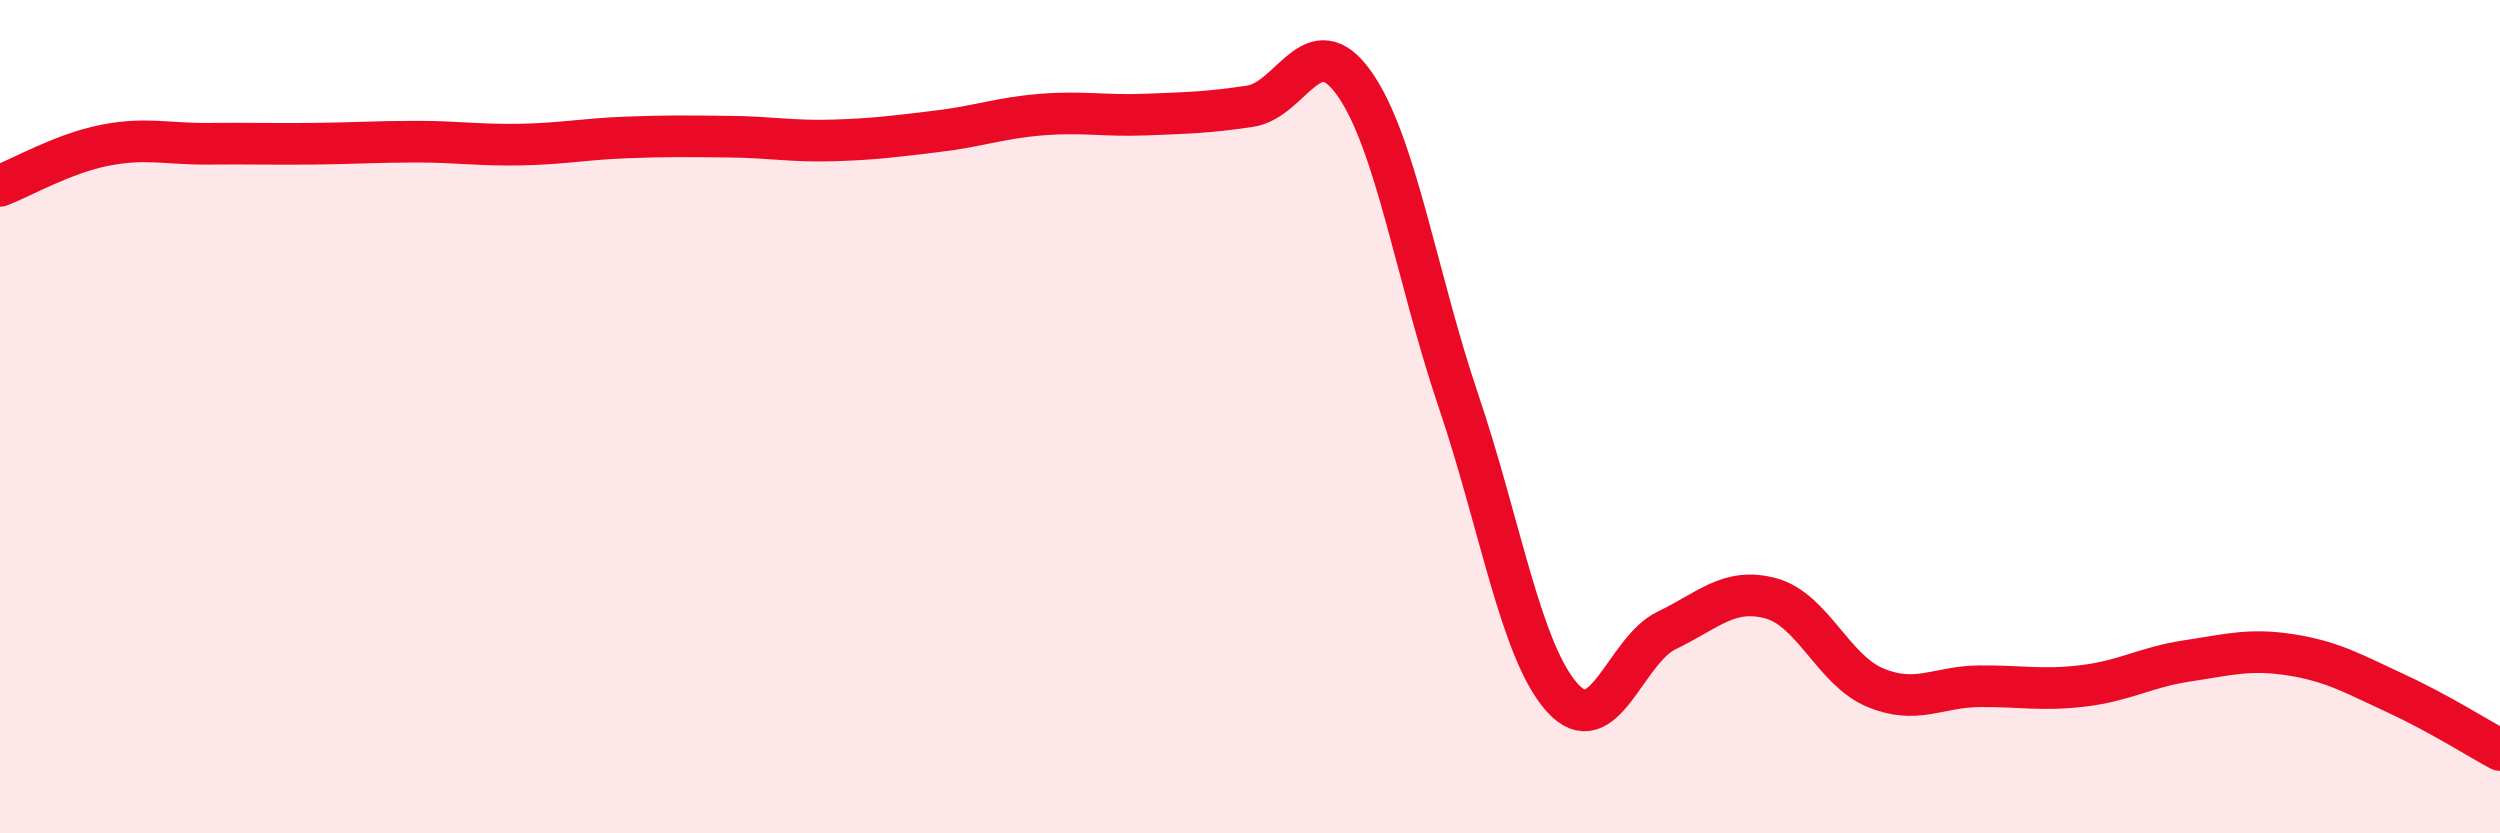 
    <svg width="60" height="20" viewBox="0 0 60 20" xmlns="http://www.w3.org/2000/svg">
      <path
        d="M 0,4.46 C 0.5,4.27 1.5,3.69 2.5,3.49 C 3.5,3.29 4,3.46 5,3.45 C 6,3.44 6.5,3.46 7.5,3.45 C 8.5,3.44 9,3.4 10,3.4 C 11,3.4 11.5,3.49 12.5,3.47 C 13.5,3.45 14,3.34 15,3.3 C 16,3.26 16.5,3.27 17.5,3.28 C 18.5,3.29 19,3.4 20,3.37 C 21,3.34 21.5,3.27 22.5,3.15 C 23.5,3.03 24,2.83 25,2.75 C 26,2.67 26.5,2.79 27.5,2.75 C 28.5,2.71 29,2.7 30,2.55 C 31,2.4 31.5,0.59 32.5,2 C 33.5,3.41 34,6.66 35,9.61 C 36,12.56 36.5,15.65 37.5,16.75 C 38.5,17.85 39,15.61 40,15.13 C 41,14.65 41.5,14.09 42.5,14.36 C 43.5,14.63 44,16.08 45,16.5 C 46,16.92 46.5,16.48 47.5,16.47 C 48.5,16.46 49,16.58 50,16.46 C 51,16.34 51.5,16.01 52.5,15.86 C 53.5,15.71 54,15.56 55,15.72 C 56,15.88 56.5,16.18 57.5,16.64 C 58.5,17.1 59.5,17.73 60,18L60 20L0 20Z"
        fill="#EB0A25"
        opacity="0.1"
        stroke-linecap="round"
        stroke-linejoin="round"
      />
      <path
        d="M 0,4.46 C 0.5,4.27 1.5,3.69 2.5,3.49 C 3.5,3.29 4,3.46 5,3.45 C 6,3.44 6.5,3.46 7.5,3.45 C 8.5,3.44 9,3.4 10,3.4 C 11,3.4 11.5,3.49 12.5,3.47 C 13.5,3.45 14,3.34 15,3.3 C 16,3.26 16.5,3.27 17.5,3.28 C 18.5,3.29 19,3.4 20,3.37 C 21,3.34 21.5,3.27 22.5,3.15 C 23.5,3.03 24,2.83 25,2.75 C 26,2.67 26.5,2.79 27.5,2.75 C 28.5,2.71 29,2.7 30,2.55 C 31,2.4 31.5,0.59 32.5,2 C 33.5,3.41 34,6.66 35,9.61 C 36,12.56 36.5,15.65 37.5,16.75 C 38.5,17.85 39,15.61 40,15.13 C 41,14.65 41.5,14.09 42.5,14.36 C 43.5,14.63 44,16.08 45,16.5 C 46,16.92 46.5,16.48 47.5,16.47 C 48.5,16.46 49,16.58 50,16.46 C 51,16.34 51.5,16.01 52.5,15.86 C 53.5,15.71 54,15.56 55,15.72 C 56,15.88 56.5,16.18 57.5,16.64 C 58.5,17.1 59.5,17.73 60,18"
        stroke="#EB0A25"
        stroke-width="1"
        fill="none"
        stroke-linecap="round"
        stroke-linejoin="round"
      />
    </svg>
  
